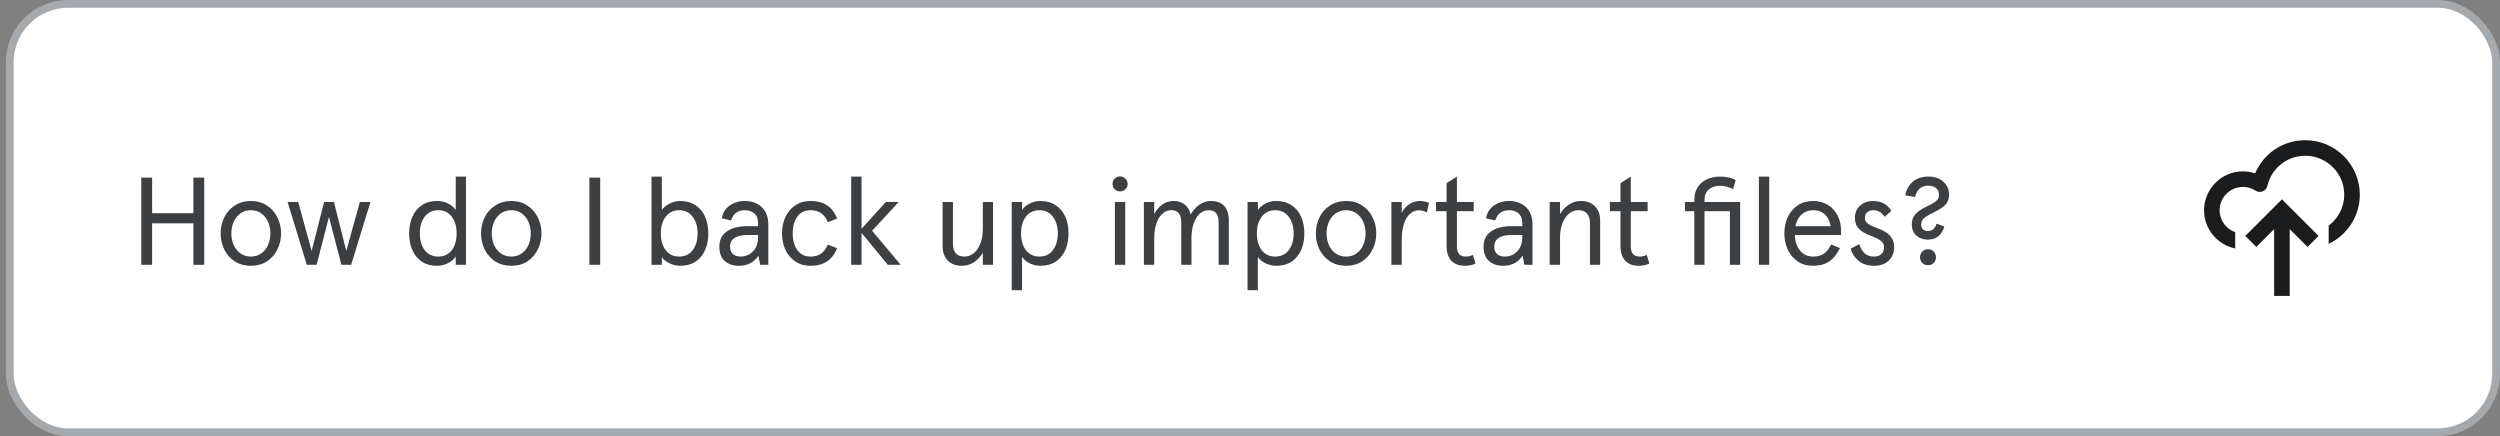 <svg width="321" height="56" viewBox="0 0 321 56" fill="none" xmlns="http://www.w3.org/2000/svg">
<rect x="0" y="0" width="321" height="56" fill="#808080" stroke="none"/>
<rect x="1.25" y="0.5" width="319.25" height="55" rx="7.5" fill="white"/>
<rect x="1.25" y="0.5" width="319.25" height="55" rx="7.5" stroke="#A5AAAF"/>
<path d="M19.534 34H18.142V22.8H19.534V27.376H24.83V22.8H26.222V34H24.83V28.672H19.534V34ZM32.218 34.128C31.439 34.128 30.751 33.941 30.154 33.568C29.567 33.184 29.114 32.672 28.794 32.032C28.484 31.392 28.33 30.704 28.33 29.968C28.33 29.232 28.484 28.544 28.794 27.904C29.114 27.264 29.567 26.757 30.154 26.384C30.751 26 31.439 25.808 32.218 25.808C32.996 25.808 33.679 26 34.266 26.384C34.852 26.757 35.3 27.264 35.61 27.904C35.93 28.544 36.09 29.232 36.09 29.968C36.09 30.704 35.93 31.392 35.61 32.032C35.3 32.672 34.852 33.184 34.266 33.568C33.679 33.941 32.996 34.128 32.218 34.128ZM32.218 32.944C32.74 32.944 33.188 32.805 33.562 32.528C33.946 32.251 34.234 31.888 34.426 31.44C34.618 30.981 34.714 30.491 34.714 29.968C34.714 29.445 34.618 28.96 34.426 28.512C34.234 28.053 33.946 27.685 33.562 27.408C33.188 27.131 32.74 26.992 32.218 26.992C31.695 26.992 31.242 27.131 30.858 27.408C30.484 27.685 30.196 28.053 29.994 28.512C29.802 28.96 29.706 29.445 29.706 29.968C29.706 30.491 29.802 30.981 29.994 31.44C30.196 31.888 30.484 32.251 30.858 32.528C31.242 32.805 31.695 32.944 32.218 32.944ZM40.655 34H39.391L36.927 25.936H38.287L40.015 32.224L41.615 25.936H42.879L44.463 32.224L46.207 25.936H47.567L45.087 34H43.839L42.239 27.856L40.655 34ZM56.101 34.128C55.343 34.128 54.698 33.952 54.165 33.6C53.632 33.237 53.226 32.741 52.949 32.112C52.672 31.483 52.533 30.768 52.533 29.968C52.533 29.168 52.672 28.453 52.949 27.824C53.226 27.195 53.632 26.704 54.165 26.352C54.698 25.989 55.343 25.808 56.101 25.808C56.613 25.808 57.077 25.909 57.493 26.112C57.909 26.315 58.25 26.592 58.517 26.944V26.464V22.672H59.829V34H58.517V33.424V32.944C58.314 33.264 57.989 33.541 57.541 33.776C57.093 34.011 56.613 34.128 56.101 34.128ZM56.277 32.944C57.013 32.944 57.589 32.672 58.005 32.128C58.421 31.584 58.629 30.864 58.629 29.968C58.629 29.083 58.421 28.368 58.005 27.824C57.589 27.269 57.013 26.992 56.277 26.992C55.541 26.992 54.959 27.269 54.533 27.824C54.117 28.368 53.909 29.083 53.909 29.968C53.909 30.853 54.117 31.573 54.533 32.128C54.959 32.672 55.541 32.944 56.277 32.944ZM65.655 34.128C64.877 34.128 64.189 33.941 63.591 33.568C63.005 33.184 62.551 32.672 62.231 32.032C61.922 31.392 61.767 30.704 61.767 29.968C61.767 29.232 61.922 28.544 62.231 27.904C62.551 27.264 63.005 26.757 63.591 26.384C64.189 26 64.877 25.808 65.655 25.808C66.434 25.808 67.117 26 67.703 26.384C68.29 26.757 68.738 27.264 69.047 27.904C69.367 28.544 69.527 29.232 69.527 29.968C69.527 30.704 69.367 31.392 69.047 32.032C68.738 32.672 68.29 33.184 67.703 33.568C67.117 33.941 66.434 34.128 65.655 34.128ZM65.655 32.944C66.178 32.944 66.626 32.805 66.999 32.528C67.383 32.251 67.671 31.888 67.863 31.44C68.055 30.981 68.151 30.491 68.151 29.968C68.151 29.445 68.055 28.96 67.863 28.512C67.671 28.053 67.383 27.685 66.999 27.408C66.626 27.131 66.178 26.992 65.655 26.992C65.133 26.992 64.679 27.131 64.295 27.408C63.922 27.685 63.634 28.053 63.431 28.512C63.239 28.96 63.143 29.445 63.143 29.968C63.143 30.491 63.239 30.981 63.431 31.44C63.634 31.888 63.922 32.251 64.295 32.528C64.679 32.805 65.133 32.944 65.655 32.944ZM77.065 34H75.673V22.8H77.065V34ZM87.333 34.128C86.843 34.128 86.373 34.016 85.925 33.792C85.488 33.568 85.173 33.312 84.981 33.024V33.504V34H83.653V22.672H84.981V26.464V26.944C85.248 26.603 85.589 26.331 86.005 26.128C86.421 25.915 86.864 25.808 87.333 25.808C88.101 25.808 88.757 25.989 89.301 26.352C89.845 26.704 90.256 27.195 90.533 27.824C90.811 28.453 90.949 29.168 90.949 29.968C90.949 30.768 90.811 31.483 90.533 32.112C90.256 32.741 89.845 33.237 89.301 33.6C88.757 33.952 88.101 34.128 87.333 34.128ZM87.205 32.944C87.941 32.944 88.517 32.672 88.933 32.128C89.36 31.573 89.573 30.853 89.573 29.968C89.573 29.083 89.36 28.368 88.933 27.824C88.517 27.269 87.941 26.992 87.205 26.992C86.48 26.992 85.904 27.269 85.477 27.824C85.061 28.368 84.853 29.083 84.853 29.968C84.853 30.853 85.061 31.573 85.477 32.128C85.893 32.672 86.469 32.944 87.205 32.944ZM94.858 34.128C94.132 34.128 93.535 33.925 93.066 33.52C92.596 33.104 92.362 32.491 92.362 31.68C92.362 30.827 92.676 30.176 93.306 29.728C93.946 29.269 94.82 29.04 95.93 29.04H97.338V28.688C97.338 28.101 97.178 27.675 96.858 27.408C96.548 27.131 96.138 26.992 95.626 26.992C94.74 26.992 94.154 27.429 93.866 28.304L92.682 28.032C92.788 27.36 93.114 26.821 93.658 26.416C94.212 26.011 94.868 25.808 95.626 25.808C96.532 25.808 97.263 26.075 97.818 26.608C98.372 27.131 98.65 27.872 98.65 28.832V34H97.61L97.37 32.832C96.815 33.696 95.978 34.128 94.858 34.128ZM95.098 32.944C95.46 32.944 95.812 32.859 96.154 32.688C96.495 32.507 96.778 32.229 97.002 31.856C97.226 31.472 97.338 30.997 97.338 30.432V30.176H95.978C95.231 30.176 94.671 30.304 94.298 30.56C93.924 30.816 93.738 31.184 93.738 31.664C93.738 32.069 93.855 32.384 94.09 32.608C94.335 32.832 94.671 32.944 95.098 32.944ZM104.104 34.128C103.315 34.128 102.643 33.936 102.088 33.552C101.533 33.168 101.112 32.661 100.824 32.032C100.547 31.403 100.408 30.715 100.408 29.968C100.408 29.221 100.547 28.533 100.824 27.904C101.112 27.275 101.533 26.768 102.088 26.384C102.643 26 103.315 25.808 104.104 25.808C105.789 25.808 106.915 26.56 107.48 28.064L106.296 28.528C105.88 27.504 105.149 26.992 104.104 26.992C103.347 26.992 102.771 27.269 102.376 27.824C101.981 28.379 101.784 29.093 101.784 29.968C101.784 30.832 101.981 31.547 102.376 32.112C102.771 32.667 103.347 32.944 104.104 32.944C104.637 32.944 105.08 32.816 105.432 32.56C105.784 32.304 106.072 31.92 106.296 31.408L107.48 31.872C107.192 32.619 106.76 33.184 106.184 33.568C105.619 33.941 104.925 34.128 104.104 34.128ZM110.622 34H109.294V22.672H110.622V29.376L113.742 25.936H115.39L111.982 29.632L115.646 34H113.998L110.622 29.904V34ZM123.508 34.128C122.751 34.128 122.148 33.904 121.7 33.456C121.252 33.008 121.028 32.373 121.028 31.552V25.936H122.356V31.264C122.356 31.819 122.479 32.24 122.724 32.528C122.98 32.805 123.348 32.944 123.828 32.944C124.265 32.944 124.665 32.8 125.028 32.512C125.391 32.224 125.673 31.808 125.876 31.264C126.089 30.72 126.196 30.085 126.196 29.36V25.936H127.508V34H126.196V32.448C125.908 32.96 125.524 33.371 125.044 33.68C124.575 33.979 124.063 34.128 123.508 34.128ZM129.903 37.264V25.936H131.231V26.496V26.976C131.423 26.667 131.732 26.395 132.159 26.16C132.596 25.925 133.071 25.808 133.583 25.808C134.351 25.808 135.007 25.989 135.551 26.352C136.095 26.704 136.506 27.195 136.783 27.824C137.06 28.453 137.199 29.168 137.199 29.968C137.199 30.768 137.06 31.483 136.783 32.112C136.506 32.741 136.095 33.237 135.551 33.6C135.007 33.952 134.351 34.128 133.583 34.128C133.124 34.128 132.676 34.027 132.239 33.824C131.802 33.611 131.466 33.333 131.231 32.992V33.472V37.264H129.903ZM133.455 32.944C134.191 32.944 134.767 32.672 135.183 32.128C135.61 31.573 135.823 30.853 135.823 29.968C135.823 29.083 135.61 28.368 135.183 27.824C134.767 27.269 134.191 26.992 133.455 26.992C132.719 26.992 132.143 27.269 131.727 27.824C131.311 28.368 131.103 29.083 131.103 29.968C131.103 30.853 131.311 31.573 131.727 32.128C132.154 32.672 132.73 32.944 133.455 32.944ZM144.481 34H143.153V25.936H144.481V34ZM143.809 24.576C143.542 24.576 143.313 24.485 143.121 24.304C142.94 24.112 142.849 23.883 142.849 23.616C142.849 23.339 142.94 23.109 143.121 22.928C143.313 22.747 143.542 22.656 143.809 22.656C144.086 22.656 144.316 22.747 144.497 22.928C144.689 23.109 144.785 23.339 144.785 23.616C144.785 23.893 144.689 24.123 144.497 24.304C144.316 24.485 144.086 24.576 143.809 24.576ZM146.872 34V25.936H148.2V27.488C148.477 26.965 148.824 26.555 149.24 26.256C149.656 25.957 150.136 25.808 150.68 25.808C151.256 25.808 151.731 25.957 152.104 26.256C152.488 26.544 152.749 26.976 152.888 27.552C153.165 27.029 153.533 26.608 153.992 26.288C154.451 25.968 154.941 25.808 155.464 25.808C157.011 25.808 157.784 26.672 157.784 28.4V34H156.472V28.608C156.472 28.053 156.371 27.648 156.168 27.392C155.965 27.125 155.635 26.992 155.176 26.992C154.771 26.992 154.403 27.136 154.072 27.424C153.741 27.712 153.475 28.128 153.272 28.672C153.08 29.216 152.984 29.856 152.984 30.592V34H151.672V28.608C151.672 28.053 151.571 27.648 151.368 27.392C151.176 27.125 150.845 26.992 150.376 26.992C149.971 26.992 149.603 27.136 149.272 27.424C148.941 27.712 148.68 28.133 148.488 28.688C148.296 29.243 148.2 29.899 148.2 30.656V34H146.872ZM160.184 37.264V25.936H161.512V26.496V26.976C161.704 26.667 162.014 26.395 162.44 26.16C162.878 25.925 163.352 25.808 163.864 25.808C164.632 25.808 165.288 25.989 165.832 26.352C166.376 26.704 166.787 27.195 167.064 27.824C167.342 28.453 167.48 29.168 167.48 29.968C167.48 30.768 167.342 31.483 167.064 32.112C166.787 32.741 166.376 33.237 165.832 33.6C165.288 33.952 164.632 34.128 163.864 34.128C163.406 34.128 162.958 34.027 162.52 33.824C162.083 33.611 161.747 33.333 161.512 32.992V33.472V37.264H160.184ZM163.736 32.944C164.472 32.944 165.048 32.672 165.464 32.128C165.891 31.573 166.104 30.853 166.104 29.968C166.104 29.083 165.891 28.368 165.464 27.824C165.048 27.269 164.472 26.992 163.736 26.992C163 26.992 162.424 27.269 162.008 27.824C161.592 28.368 161.384 29.083 161.384 29.968C161.384 30.853 161.592 31.573 162.008 32.128C162.435 32.672 163.011 32.944 163.736 32.944ZM172.843 34.128C172.064 34.128 171.376 33.941 170.779 33.568C170.192 33.184 169.739 32.672 169.419 32.032C169.109 31.392 168.955 30.704 168.955 29.968C168.955 29.232 169.109 28.544 169.419 27.904C169.739 27.264 170.192 26.757 170.779 26.384C171.376 26 172.064 25.808 172.843 25.808C173.621 25.808 174.304 26 174.891 26.384C175.477 26.757 175.925 27.264 176.235 27.904C176.555 28.544 176.715 29.232 176.715 29.968C176.715 30.704 176.555 31.392 176.235 32.032C175.925 32.672 175.477 33.184 174.891 33.568C174.304 33.941 173.621 34.128 172.843 34.128ZM172.843 32.944C173.365 32.944 173.813 32.805 174.187 32.528C174.571 32.251 174.859 31.888 175.051 31.44C175.243 30.981 175.339 30.491 175.339 29.968C175.339 29.445 175.243 28.96 175.051 28.512C174.859 28.053 174.571 27.685 174.187 27.408C173.813 27.131 173.365 26.992 172.843 26.992C172.32 26.992 171.867 27.131 171.483 27.408C171.109 27.685 170.821 28.053 170.619 28.512C170.427 28.96 170.331 29.445 170.331 29.968C170.331 30.491 170.427 30.981 170.619 31.44C170.821 31.888 171.109 32.251 171.483 32.528C171.867 32.805 172.32 32.944 172.843 32.944ZM178.653 34V25.936H179.981V27.328C180.237 26.837 180.568 26.464 180.973 26.208C181.378 25.941 181.837 25.808 182.349 25.808C182.701 25.808 183.08 25.888 183.485 26.048L183.213 27.28C182.882 27.099 182.536 27.008 182.173 27.008C181.533 27.008 181.005 27.344 180.589 28.016C180.184 28.688 179.981 29.669 179.981 30.96V34H178.653ZM188.075 34.128C187.35 34.128 186.779 33.915 186.363 33.488C185.947 33.051 185.739 32.4 185.739 31.536V27.12H184.379V25.936H185.739V23.52L187.067 22.672V25.936H189.227V27.12H187.067V31.632C187.067 32.507 187.44 32.944 188.187 32.944C188.55 32.944 188.859 32.869 189.115 32.72L189.451 33.84C189.067 34.032 188.608 34.128 188.075 34.128ZM192.983 34.128C192.257 34.128 191.66 33.925 191.191 33.52C190.721 33.104 190.487 32.491 190.487 31.68C190.487 30.827 190.801 30.176 191.431 29.728C192.071 29.269 192.945 29.04 194.055 29.04H195.463V28.688C195.463 28.101 195.303 27.675 194.983 27.408C194.673 27.131 194.263 26.992 193.751 26.992C192.865 26.992 192.279 27.429 191.991 28.304L190.807 28.032C190.913 27.36 191.239 26.821 191.783 26.416C192.337 26.011 192.993 25.808 193.751 25.808C194.657 25.808 195.388 26.075 195.943 26.608C196.497 27.131 196.775 27.872 196.775 28.832V34H195.735L195.495 32.832C194.94 33.696 194.103 34.128 192.983 34.128ZM193.223 32.944C193.585 32.944 193.937 32.859 194.279 32.688C194.62 32.507 194.903 32.229 195.127 31.856C195.351 31.472 195.463 30.997 195.463 30.432V30.176H194.103C193.356 30.176 192.796 30.304 192.423 30.56C192.049 30.816 191.863 31.184 191.863 31.664C191.863 32.069 191.98 32.384 192.215 32.608C192.46 32.832 192.796 32.944 193.223 32.944ZM198.981 34V25.936H200.309V27.488C200.597 26.976 200.976 26.571 201.445 26.272C201.925 25.963 202.437 25.808 202.981 25.808C203.739 25.808 204.341 26.032 204.789 26.48C205.237 26.928 205.461 27.563 205.461 28.384V34H204.149V28.672C204.149 28.117 204.021 27.701 203.765 27.424C203.52 27.136 203.152 26.992 202.661 26.992C202.224 26.992 201.824 27.136 201.461 27.424C201.109 27.712 200.827 28.128 200.613 28.672C200.411 29.205 200.309 29.835 200.309 30.56V34H198.981ZM210.403 34.128C209.678 34.128 209.107 33.915 208.691 33.488C208.275 33.051 208.067 32.4 208.067 31.536V27.12H206.707V25.936H208.067V23.52L209.395 22.672V25.936H211.555V27.12H209.395V31.632C209.395 32.507 209.769 32.944 210.515 32.944C210.878 32.944 211.187 32.869 211.443 32.72L211.779 33.84C211.395 34.032 210.937 34.128 210.403 34.128ZM217.548 34V27.12H216.348V25.936H217.548V25.728C217.548 24.757 217.857 24.005 218.476 23.472C219.105 22.939 219.905 22.672 220.876 22.672C221.26 22.672 221.623 22.715 221.964 22.8C222.316 22.875 222.615 22.987 222.86 23.136L222.524 24.288C222.012 24 221.457 23.856 220.86 23.856C220.252 23.856 219.767 24.016 219.404 24.336C219.041 24.656 218.86 25.088 218.86 25.632V25.936H223.436V34H222.124V27.12H218.86V34H217.548ZM227.169 34H225.841V22.672H227.169V34ZM236.391 30.176H230.455C230.487 30.997 230.711 31.664 231.127 32.176C231.543 32.688 232.108 32.944 232.823 32.944C233.378 32.944 233.831 32.821 234.183 32.576C234.535 32.331 234.85 31.931 235.127 31.376L236.247 31.856C235.863 32.645 235.394 33.221 234.839 33.584C234.295 33.947 233.612 34.128 232.791 34.128C232.034 34.128 231.378 33.941 230.823 33.568C230.268 33.184 229.842 32.677 229.543 32.048C229.255 31.408 229.111 30.715 229.111 29.968C229.111 29.211 229.255 28.517 229.543 27.888C229.842 27.248 230.268 26.741 230.823 26.368C231.378 25.995 232.034 25.808 232.791 25.808C233.527 25.808 234.167 25.979 234.711 26.32C235.255 26.661 235.671 27.12 235.959 27.696C236.247 28.272 236.391 28.912 236.391 29.616V30.176ZM235.047 29.04C234.951 28.411 234.711 27.915 234.327 27.552C233.943 27.179 233.431 26.992 232.791 26.992C232.236 26.992 231.756 27.168 231.351 27.52C230.946 27.872 230.674 28.379 230.535 29.04H235.047ZM240.633 34.128C239.812 34.128 239.145 33.915 238.633 33.488C238.121 33.061 237.785 32.544 237.625 31.936L238.729 31.344C238.889 31.856 239.118 32.251 239.417 32.528C239.726 32.805 240.132 32.944 240.633 32.944C241.028 32.944 241.337 32.837 241.561 32.624C241.796 32.411 241.913 32.112 241.913 31.728C241.913 31.387 241.764 31.109 241.465 30.896C241.177 30.683 240.745 30.469 240.169 30.256C239.529 30.021 239.033 29.728 238.681 29.376C238.34 29.024 238.169 28.555 238.169 27.968C238.169 27.328 238.388 26.811 238.825 26.416C239.273 26.011 239.838 25.808 240.521 25.808C241.556 25.808 242.334 26.229 242.857 27.072L241.993 27.84C241.63 27.275 241.134 26.992 240.505 26.992C240.206 26.992 239.956 27.083 239.753 27.264C239.55 27.435 239.449 27.669 239.449 27.968C239.449 28.267 239.577 28.517 239.833 28.72C240.1 28.912 240.569 29.131 241.241 29.376C242.553 29.856 243.209 30.624 243.209 31.68C243.209 32.437 242.974 33.035 242.505 33.472C242.036 33.909 241.412 34.128 240.633 34.128ZM247.539 30.768C246.952 30.768 246.461 30.597 246.067 30.256C245.672 29.904 245.475 29.419 245.475 28.8C245.475 28.288 245.619 27.867 245.907 27.536C246.205 27.195 246.659 26.875 247.267 26.576C247.757 26.341 248.115 26.149 248.339 26C248.573 25.851 248.733 25.707 248.819 25.568C248.915 25.419 248.963 25.237 248.963 25.024C248.963 24.64 248.835 24.347 248.579 24.144C248.333 23.941 247.992 23.84 247.555 23.84C246.701 23.84 246.147 24.325 245.891 25.296L244.643 25.072C244.771 24.347 245.091 23.765 245.603 23.328C246.115 22.891 246.787 22.672 247.619 22.672C248.408 22.672 249.043 22.891 249.523 23.328C250.013 23.755 250.259 24.315 250.259 25.008C250.259 25.531 250.104 25.957 249.795 26.288C249.496 26.608 248.968 26.949 248.211 27.312C247.592 27.621 247.181 27.877 246.979 28.08C246.776 28.283 246.675 28.533 246.675 28.832C246.675 29.088 246.749 29.291 246.899 29.44C247.059 29.589 247.261 29.664 247.507 29.664C247.795 29.664 248.029 29.589 248.211 29.44C248.403 29.291 248.552 29.051 248.659 28.72L249.651 29.088C249.491 29.643 249.229 30.064 248.867 30.352C248.515 30.629 248.072 30.768 247.539 30.768ZM247.555 34.048C247.256 34.048 247.011 33.952 246.819 33.76C246.627 33.568 246.531 33.328 246.531 33.04C246.531 32.741 246.627 32.496 246.819 32.304C247.011 32.101 247.256 32 247.555 32C247.853 32 248.099 32.101 248.291 32.304C248.483 32.496 248.579 32.741 248.579 33.04C248.579 33.328 248.483 33.568 248.291 33.76C248.099 33.952 247.853 34.048 247.555 34.048Z" fill="#3C4043"/>
<path d="M289.562 22.255C290.642 19.7 293.141 18.001 296 18.001C299.859 18.001 303 21.142 303 25.002C303 27.787 301.361 30.19 299 31.316V28.976C300.207 28.062 301 26.628 301 25.001C301 22.244 298.757 20.001 296 20.001C293.663 20.001 291.662 21.591 291.135 23.868C291.06 24.184 290.838 24.446 290.535 24.568C290.235 24.69 289.893 24.659 289.618 24.481C289.131 24.167 288.57 24.001 288 24.001C286.346 24.001 285 25.347 285 27.001C285 28.302 285.838 29.402 287 29.816V31.899C284.721 31.436 283 29.415 283 27.001C283 24.244 285.243 22.001 288 22.001C288.533 22.001 289.061 22.087 289.562 22.255Z" fill="#1A1C1E"/>
<path d="M293 25.587L297.707 30.294L296.293 31.708L294 29.415V38.001H292V29.415L289.707 31.708L288.293 30.294L293 25.587Z" fill="#1A1C1E"/>
</svg>
